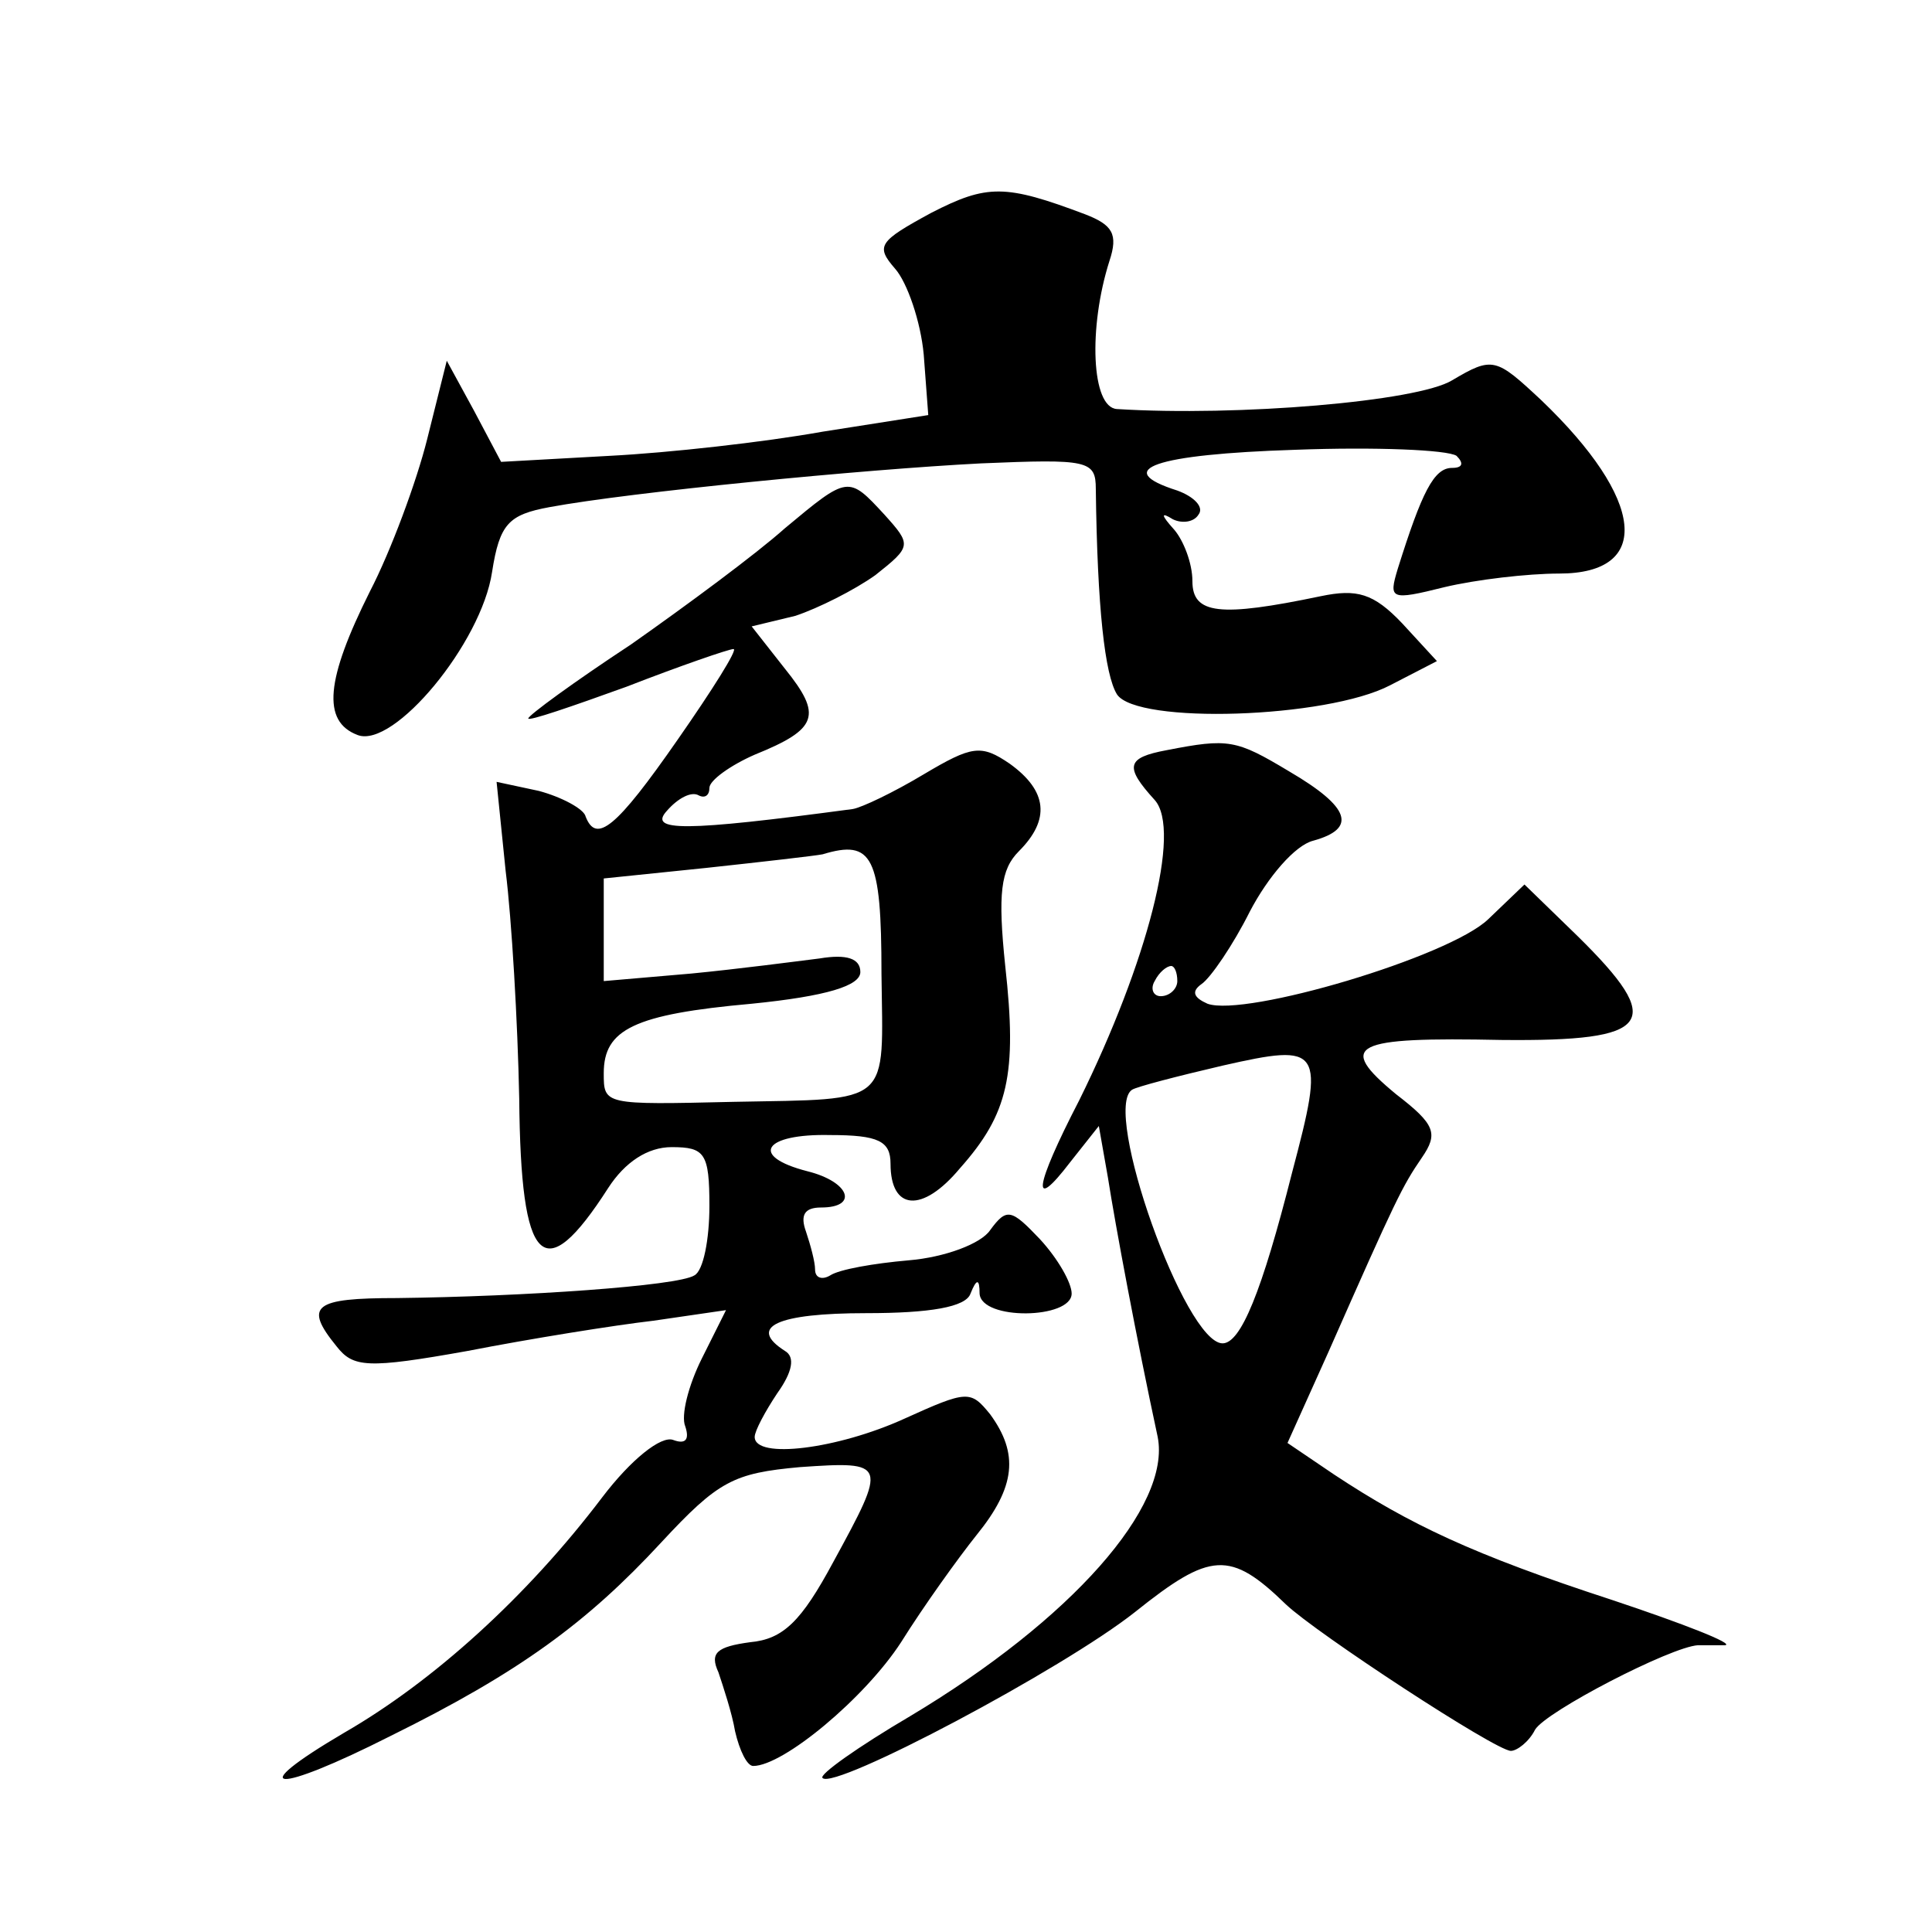 <?xml version="1.0" standalone="no"?>
<!DOCTYPE svg PUBLIC "-//W3C//DTD SVG 20010904//EN"
 "http://www.w3.org/TR/2001/REC-SVG-20010904/DTD/svg10.dtd">
<svg version="1.0" xmlns="http://www.w3.org/2000/svg"
 width="128pt" height="128pt" viewBox="0 0 128 128"
 preserveAspectRatio="xMidYMid meet">
<g transform="translate(0,128) scale(0.1,-0.1)"
fill="#0" stroke="none">
<path d="M617 1139 c-35 -19 -37 -22 -24 -37 8 -9 17 -35 19 -57 l3 -40 -70 -11
c-39 -7 -102 -14 -141 -16 l-72 -4 -18 34 -18 33 -13 -52 c-7 -28 -24 -74 -38 -101
-29 -58 -32 -86 -8 -95 24 -9 82 61 89 108 5 32 11 38 38 43 54 10 208 25 286 29
71 3 76 2 76 -17 1 -79 6 -123 14 -136 13 -20 139 -16 181 6 l31 16 -23 25 c-19
20 -30 23 -54 18 -67 -14 -85 -12 -85 10 0 12 -6 27 -12 34 -9 10 -9 12 -1 7 6
-3 14 -2 17 3 4 5 -3 12 -14 16 -44 14 -15 24 78 27 53 2 101 0 107 -4 5 -5 4 -8
-3 -8 -12 0 -20 -16 -36 -67 -6 -20 -5 -21 31 -12 21 5 55 9 76 9 62 0 57 49 -12
115 -30 28 -32 29 -59 13 -23 -14 -142 -24 -222 -19 -17 1 -19 54 -5 98 6 18 2
24 -16 31 -53 20 -65 20 -102 1z M520 930 c-19 -17 -65 -51 -102 -77 -38 -25 -68
-47 -68 -49 0 -2 29 8 65 21 36 14 68 25 71 25 3 0 -14 -27 -37 -60 -41 -59 -54
-69 -61 -51 -1 5 -16 13 -31 17 l-28 6 6 -59 c4 -32 8 -100 9 -151 1 -111 16 -126
59 -59 11 17 26 27 42 27 22 0 25 -4 25 -39 0 -22 -4 -43 -10 -46 -11 -7 -113 -14
-197 -15 -55 0 -62 -5 -40 -32 11 -14 20 -15 87 -3 41 8 97 17 123 20 l48 7 -16
-32 c-9 -18 -14 -38 -11 -45 3 -9 0 -12 -8 -9 -8 3 -28 -13 -47 -38 -50 -66 -112
-122 -171 -156 -68 -40 -46 -41 31 -2 85 42 130 75 179 128 38 41 48 46 92 50 58
4 58 3 22 -63 -21 -39 -33 -51 -55 -53 -22 -3 -27 -7 -21 -20 3 -9 9 -27 11 -39
3 -13 8 -23 12 -23 20 0 74 45 98 82 15 24 38 56 50 71 26 32 28 54 9 80 -13 16
-15 16 -57 -3 -44 -20 -99 -27 -99 -12 0 4 7 17 15 29 10 14 12 24 5 28 -25 16
-5 25 54 25 42 0 66 4 69 13 4 10 6 10 6 0 1 -18 61 -17 61 0 0 7 -9 23 -21 36
-19 20 -22 21 -33 6 -6 -9 -30 -18 -54 -20 -23 -2 -46 -6 -52 -10 -5 -3 -10 -2
-10 4 0 5 -3 16 -6 25 -4 11 -1 16 10 16 25 0 19 17 -9 24 -39 10 -29 25 15 24
32 0 40 -4 40 -19 0 -31 21 -33 46 -3 32 36 38 62 30 134 -5 48 -3 64 9 76 21 21
19 40 -6 58 -19 13 -25 12 -57 -7 -20 -12 -41 -22 -47 -23 -112 -15 -136 -15 -123
-1 7 8 16 13 21 10 4 -2 7 0 7 5 0 5 14 15 30 22 42 17 45 26 20 57 l-22 28 29
7 c15 5 39 17 53 27 24 19 24 20 6 40 -24 26 -24 26 -66 -9z m64 -295 c1 -88 8
-83 -98 -85 -86 -2 -86 -2 -86 19 0 29 20 39 98 46 50 5 72 12 72 21 0 9 -9 12
-27 9 -16 -2 -54 -7 -85 -10 l-58 -5 0 34 0 34 68 7 c37 4 72 8 77 9 33 10 39 -1
39 -79z M773 783 c-27 -5 -28 -11 -8 -33 18 -20 -5 -108 -50 -199 -30 -58 -32 -75
-6 -41 l19 24 6 -34 c5 -32 19 -107 33 -172 9 -46 -57 -121 -164 -185 -34 -20 -61
-39 -58 -41 8 -8 159 72 207 110 50 40 63 41 100 5 20 -19 139 -97 149 -97 4 0
12 6 16 14 7 12 90 55 108 56 3 0 11 0 18 0 6 1 -27 14 -75 30 -92 30 -134 50 -184
83 l-31 21 27 60 c45 102 49 110 62 129 11 16 9 22 -17 42 -40 33 -29 38 70 36
100 -1 109 11 50 69 l-35 34 -24 -23 c-26 -25 -161 -65 -186 -56 -9 4 -11 8 -4
13 6 4 21 26 32 48 12 23 30 44 42 47 29 8 25 22 -16 46 -35 21 -40 22 -81 14z
m7 -153 c0 -5 -5 -10 -11 -10 -5 0 -7 5 -4 10 3 6 8 10 11 10 2 0 4 -4 4 -10z m76
-127 c-20 -79 -34 -113 -46 -113 -25 0 -80 155 -60 168 3 2 30 9 60 16 66 15 68
12 46 -71z"/>
</g>
</svg>
